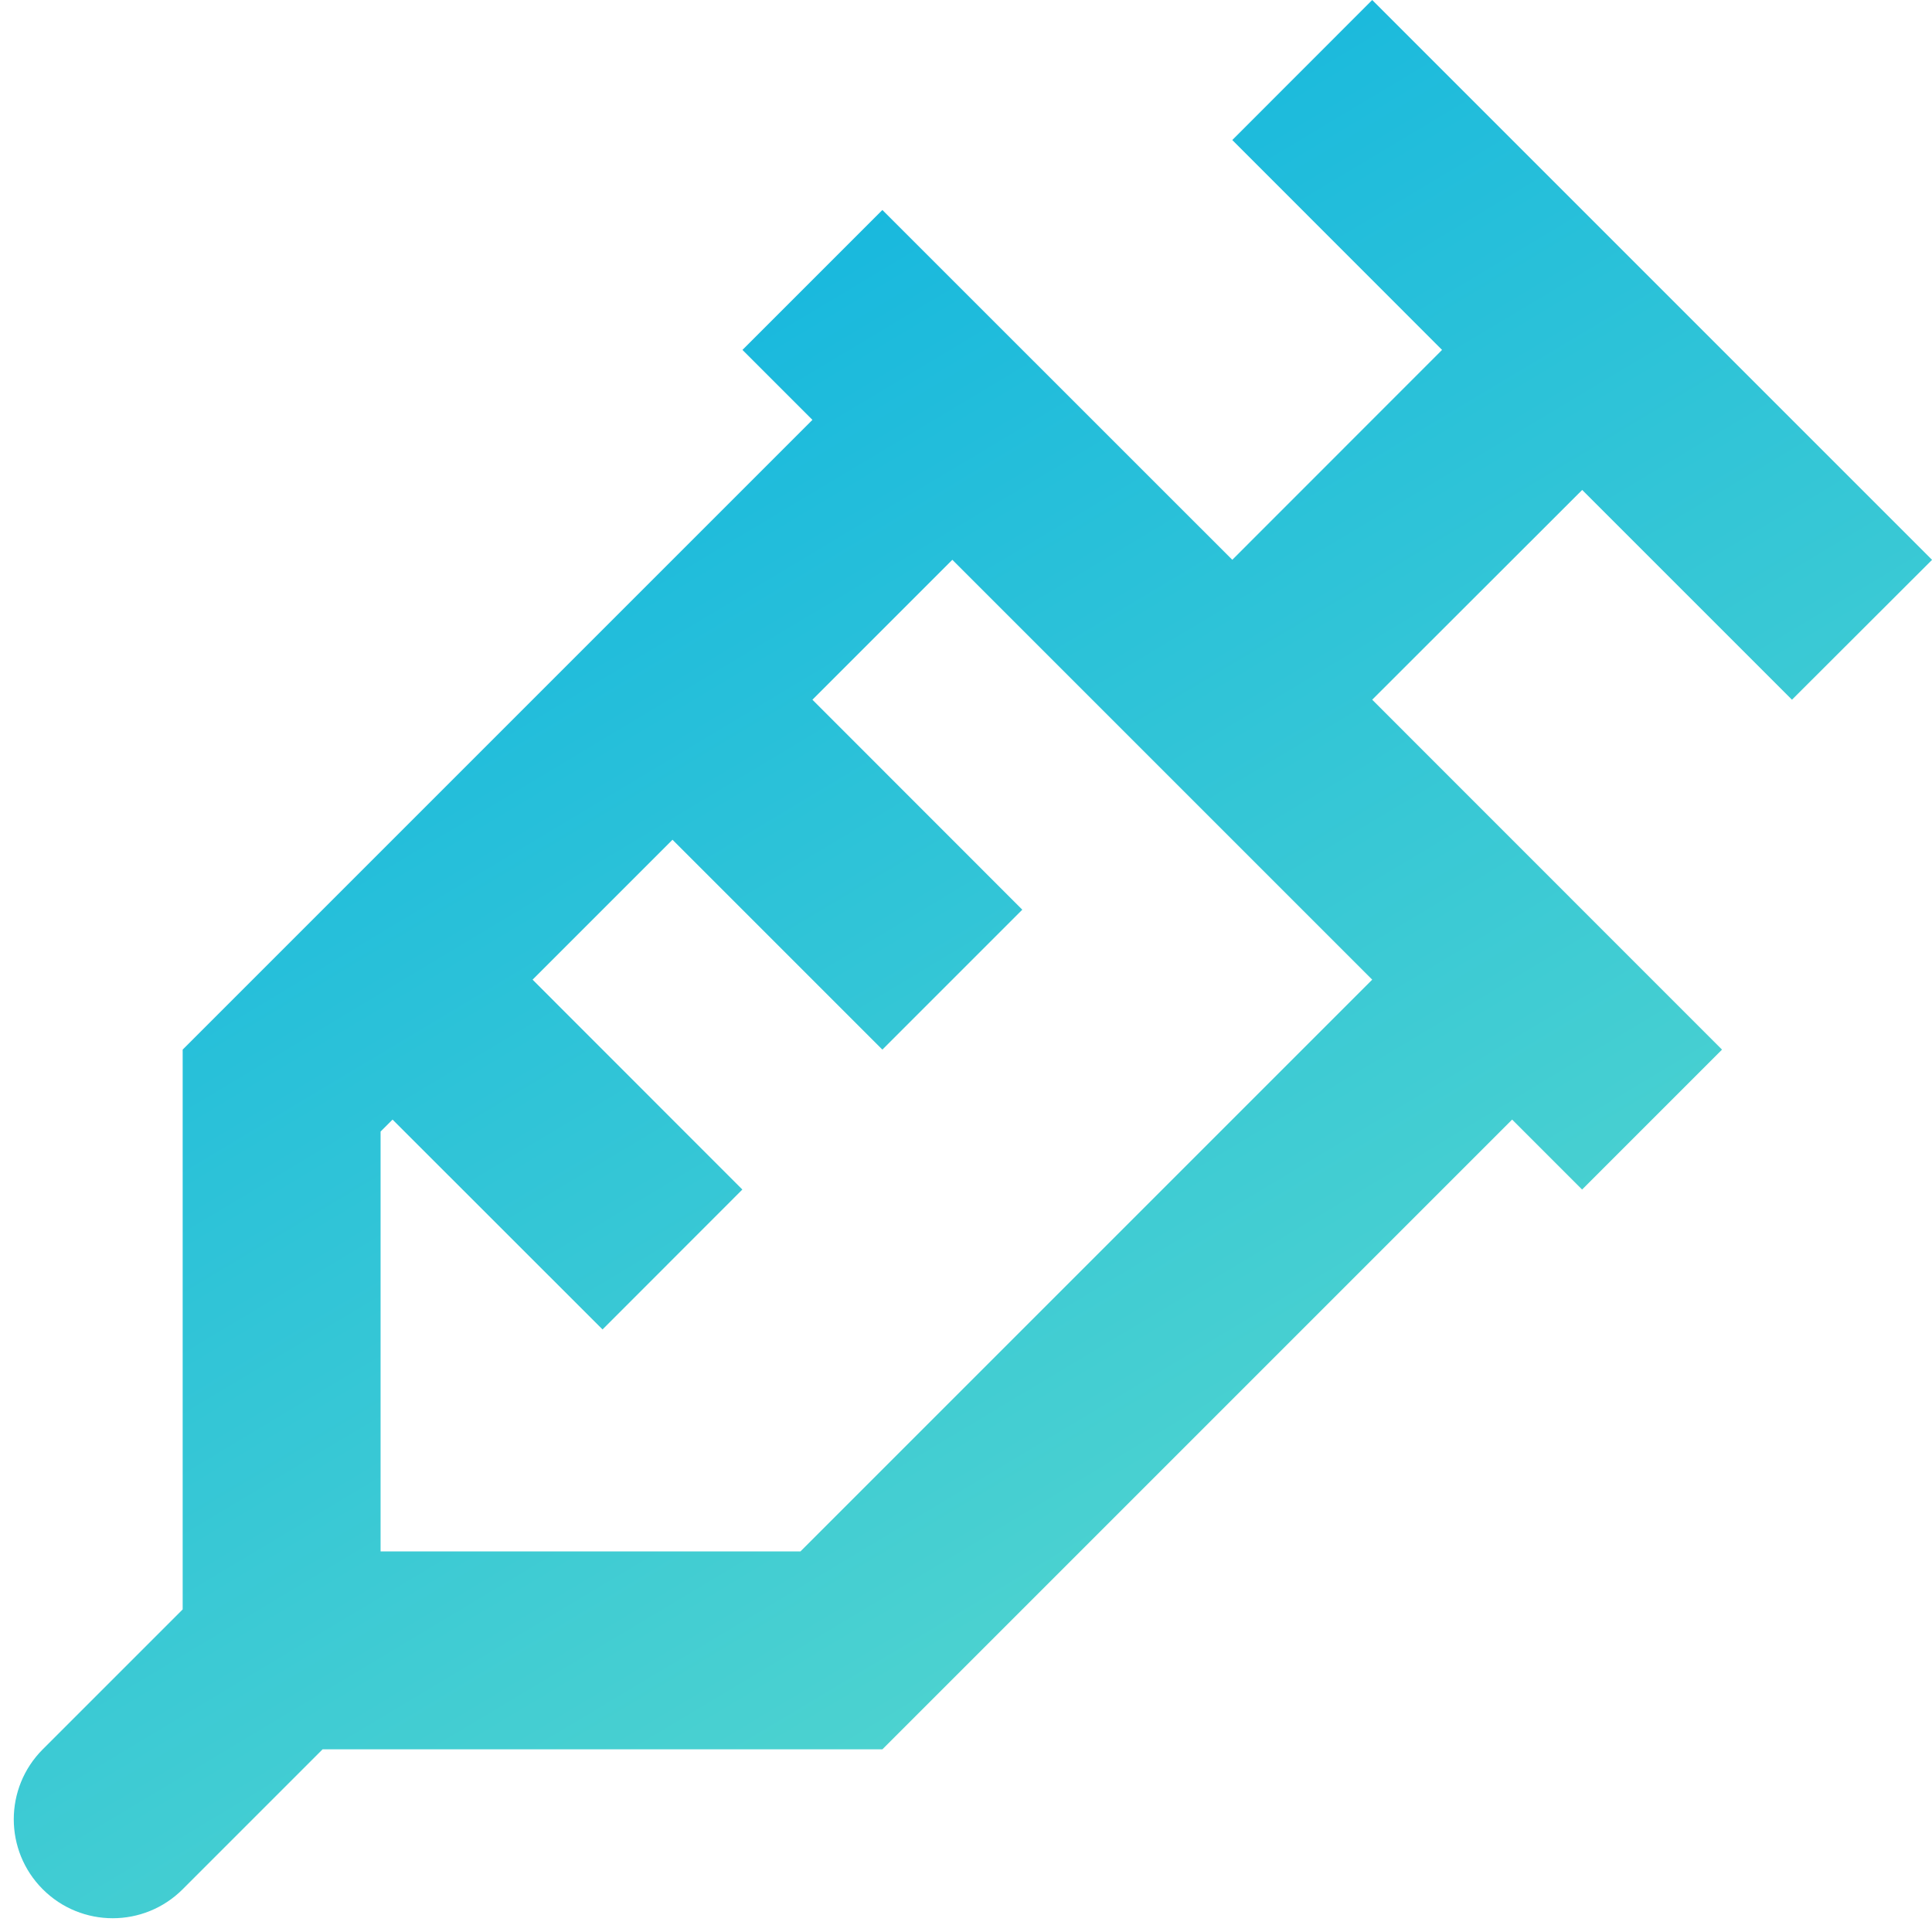 <svg width="71" height="71" viewBox="0 0 71 71" fill="none" xmlns="http://www.w3.org/2000/svg">
<path d="M71 20.576L65.854 25.714L58.145 18.005L50.428 25.714L63.283 38.573L58.141 43.715L55.57 41.144L32.427 64.287H11.855L6.713 69.429C5.293 70.849 2.991 70.849 1.571 69.429V69.429C0.151 68.009 0.151 65.707 1.571 64.287L6.713 59.145V38.573L29.856 15.43L27.285 12.859L32.427 7.717L45.286 20.572L52.995 12.859L45.286 5.146L50.428 0L71 20.572V20.576ZM50.428 36.002L34.998 20.572L29.856 25.714L37.569 33.431L32.427 38.573L24.714 30.86L19.572 36.002L27.281 43.715L22.143 48.857L14.426 41.144L13.986 41.584V57.014H29.416L50.428 36.002Z" fill="url(#paint0_linear)"/>
<defs>
<linearGradient id="paint0_linear" x1="70.36" y1="72" x2="19.741" y2="-12.434" gradientUnits="userSpaceOnUse">
<stop offset="0.13" stop-color="#5AD9CC"/>
<stop offset="1" stop-color="#00ACE4"/>
</linearGradient>
</defs>
</svg>
